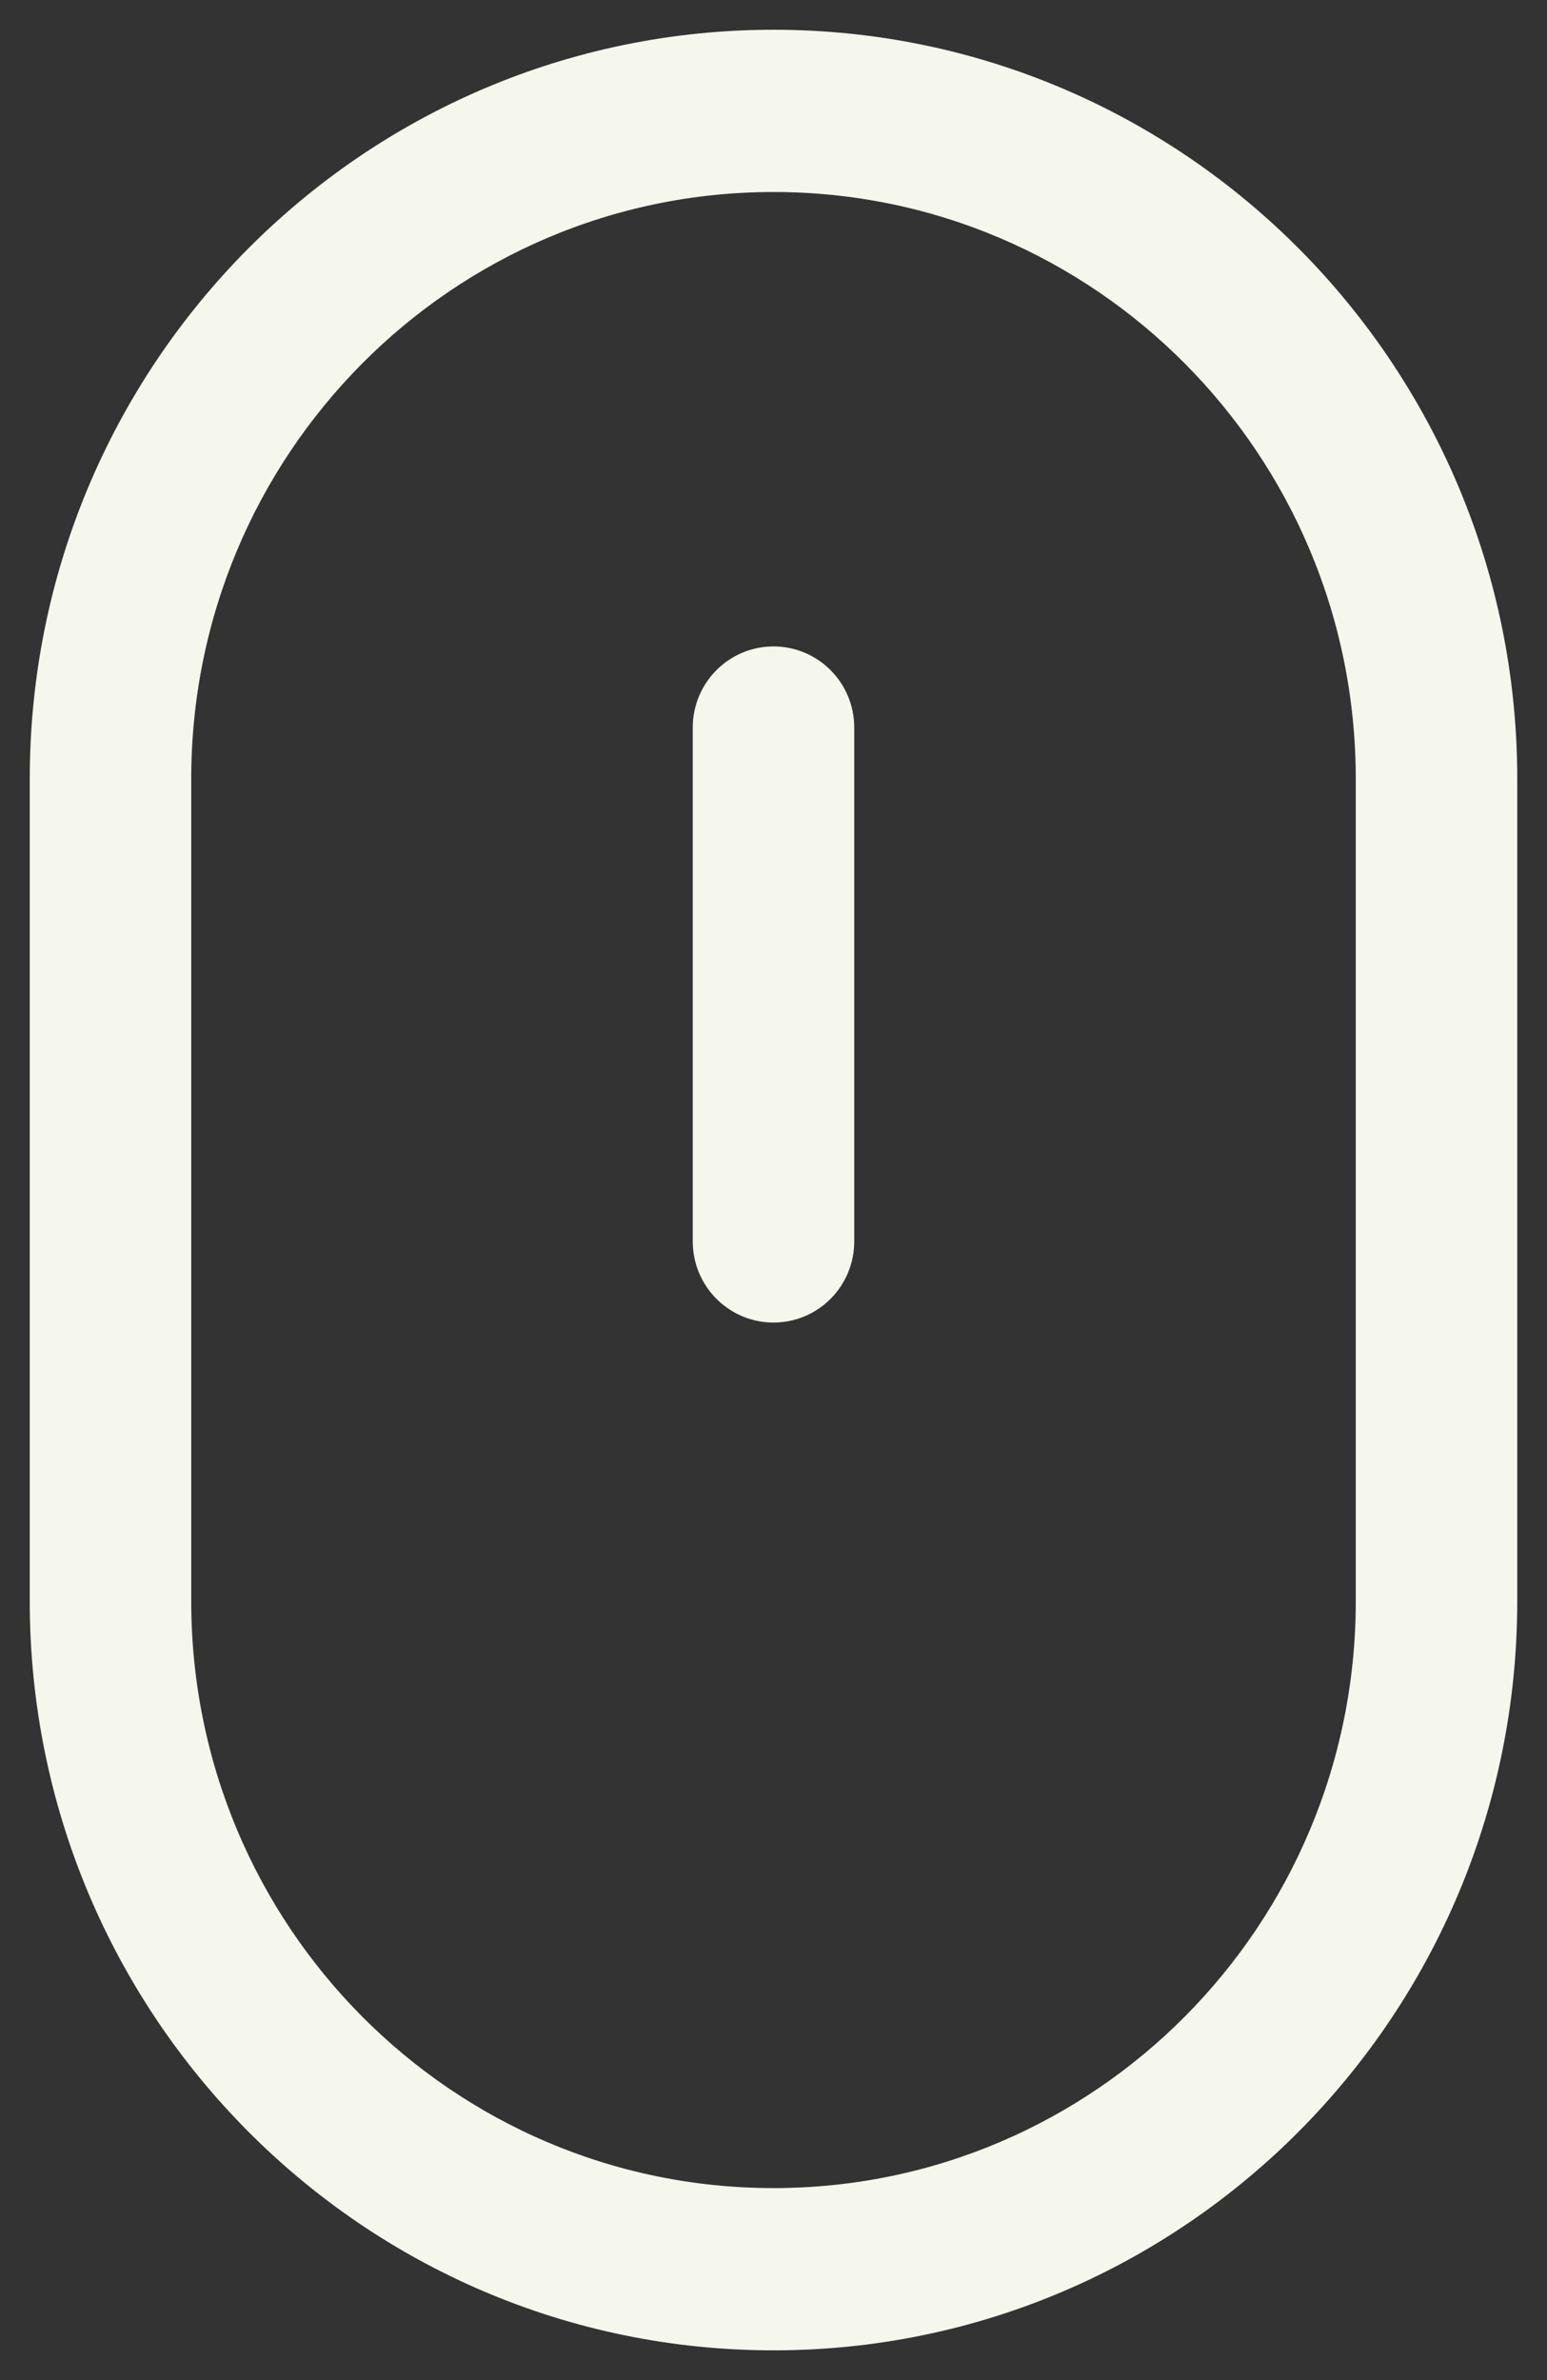 <?xml version="1.0" encoding="UTF-8"?> <svg xmlns="http://www.w3.org/2000/svg" width="26" height="40" viewBox="0 0 26 40" fill="none"><rect x="0" y="0" width="26" height="40" fill="#333333" stroke="none"/> <path fill-rule="evenodd" clip-rule="evenodd" d="M23.286 26.909V13.091C23.286 7.367 18.681 2.727 13 2.727C7.319 2.727 2.714 7.367 2.714 13.091V26.909C2.714 32.633 7.319 37.273 13 37.273C18.681 37.273 23.286 32.633 23.286 26.909ZM13 1C6.373 1 1 6.413 1 13.091V26.909C1 33.587 6.373 39 13 39C19.627 39 25 33.587 25 26.909V13.091C25 6.413 19.627 1 13 1Z" fill="#F5F6EC"></path> <path d="M12.143 12.227C12.143 11.75 12.527 11.364 13 11.364C13.473 11.364 13.857 11.75 13.857 12.227V20.864C13.857 21.341 13.473 21.727 13 21.727C12.527 21.727 12.143 21.341 12.143 20.864V12.227Z" fill="#F5F6EC"></path> <path fill-rule="evenodd" clip-rule="evenodd" d="M23.286 26.909V13.091C23.286 7.367 18.681 2.727 13 2.727C7.319 2.727 2.714 7.367 2.714 13.091V26.909C2.714 32.633 7.319 37.273 13 37.273C18.681 37.273 23.286 32.633 23.286 26.909ZM13 1C6.373 1 1 6.413 1 13.091V26.909C1 33.587 6.373 39 13 39C19.627 39 25 33.587 25 26.909V13.091C25 6.413 19.627 1 13 1Z" stroke="#F5F6EC"></path> <path d="M12.143 12.227C12.143 11.75 12.527 11.364 13 11.364C13.473 11.364 13.857 11.75 13.857 12.227V20.864C13.857 21.341 13.473 21.727 13 21.727C12.527 21.727 12.143 21.341 12.143 20.864V12.227Z" stroke="#F5F6EC"></path> </svg> 